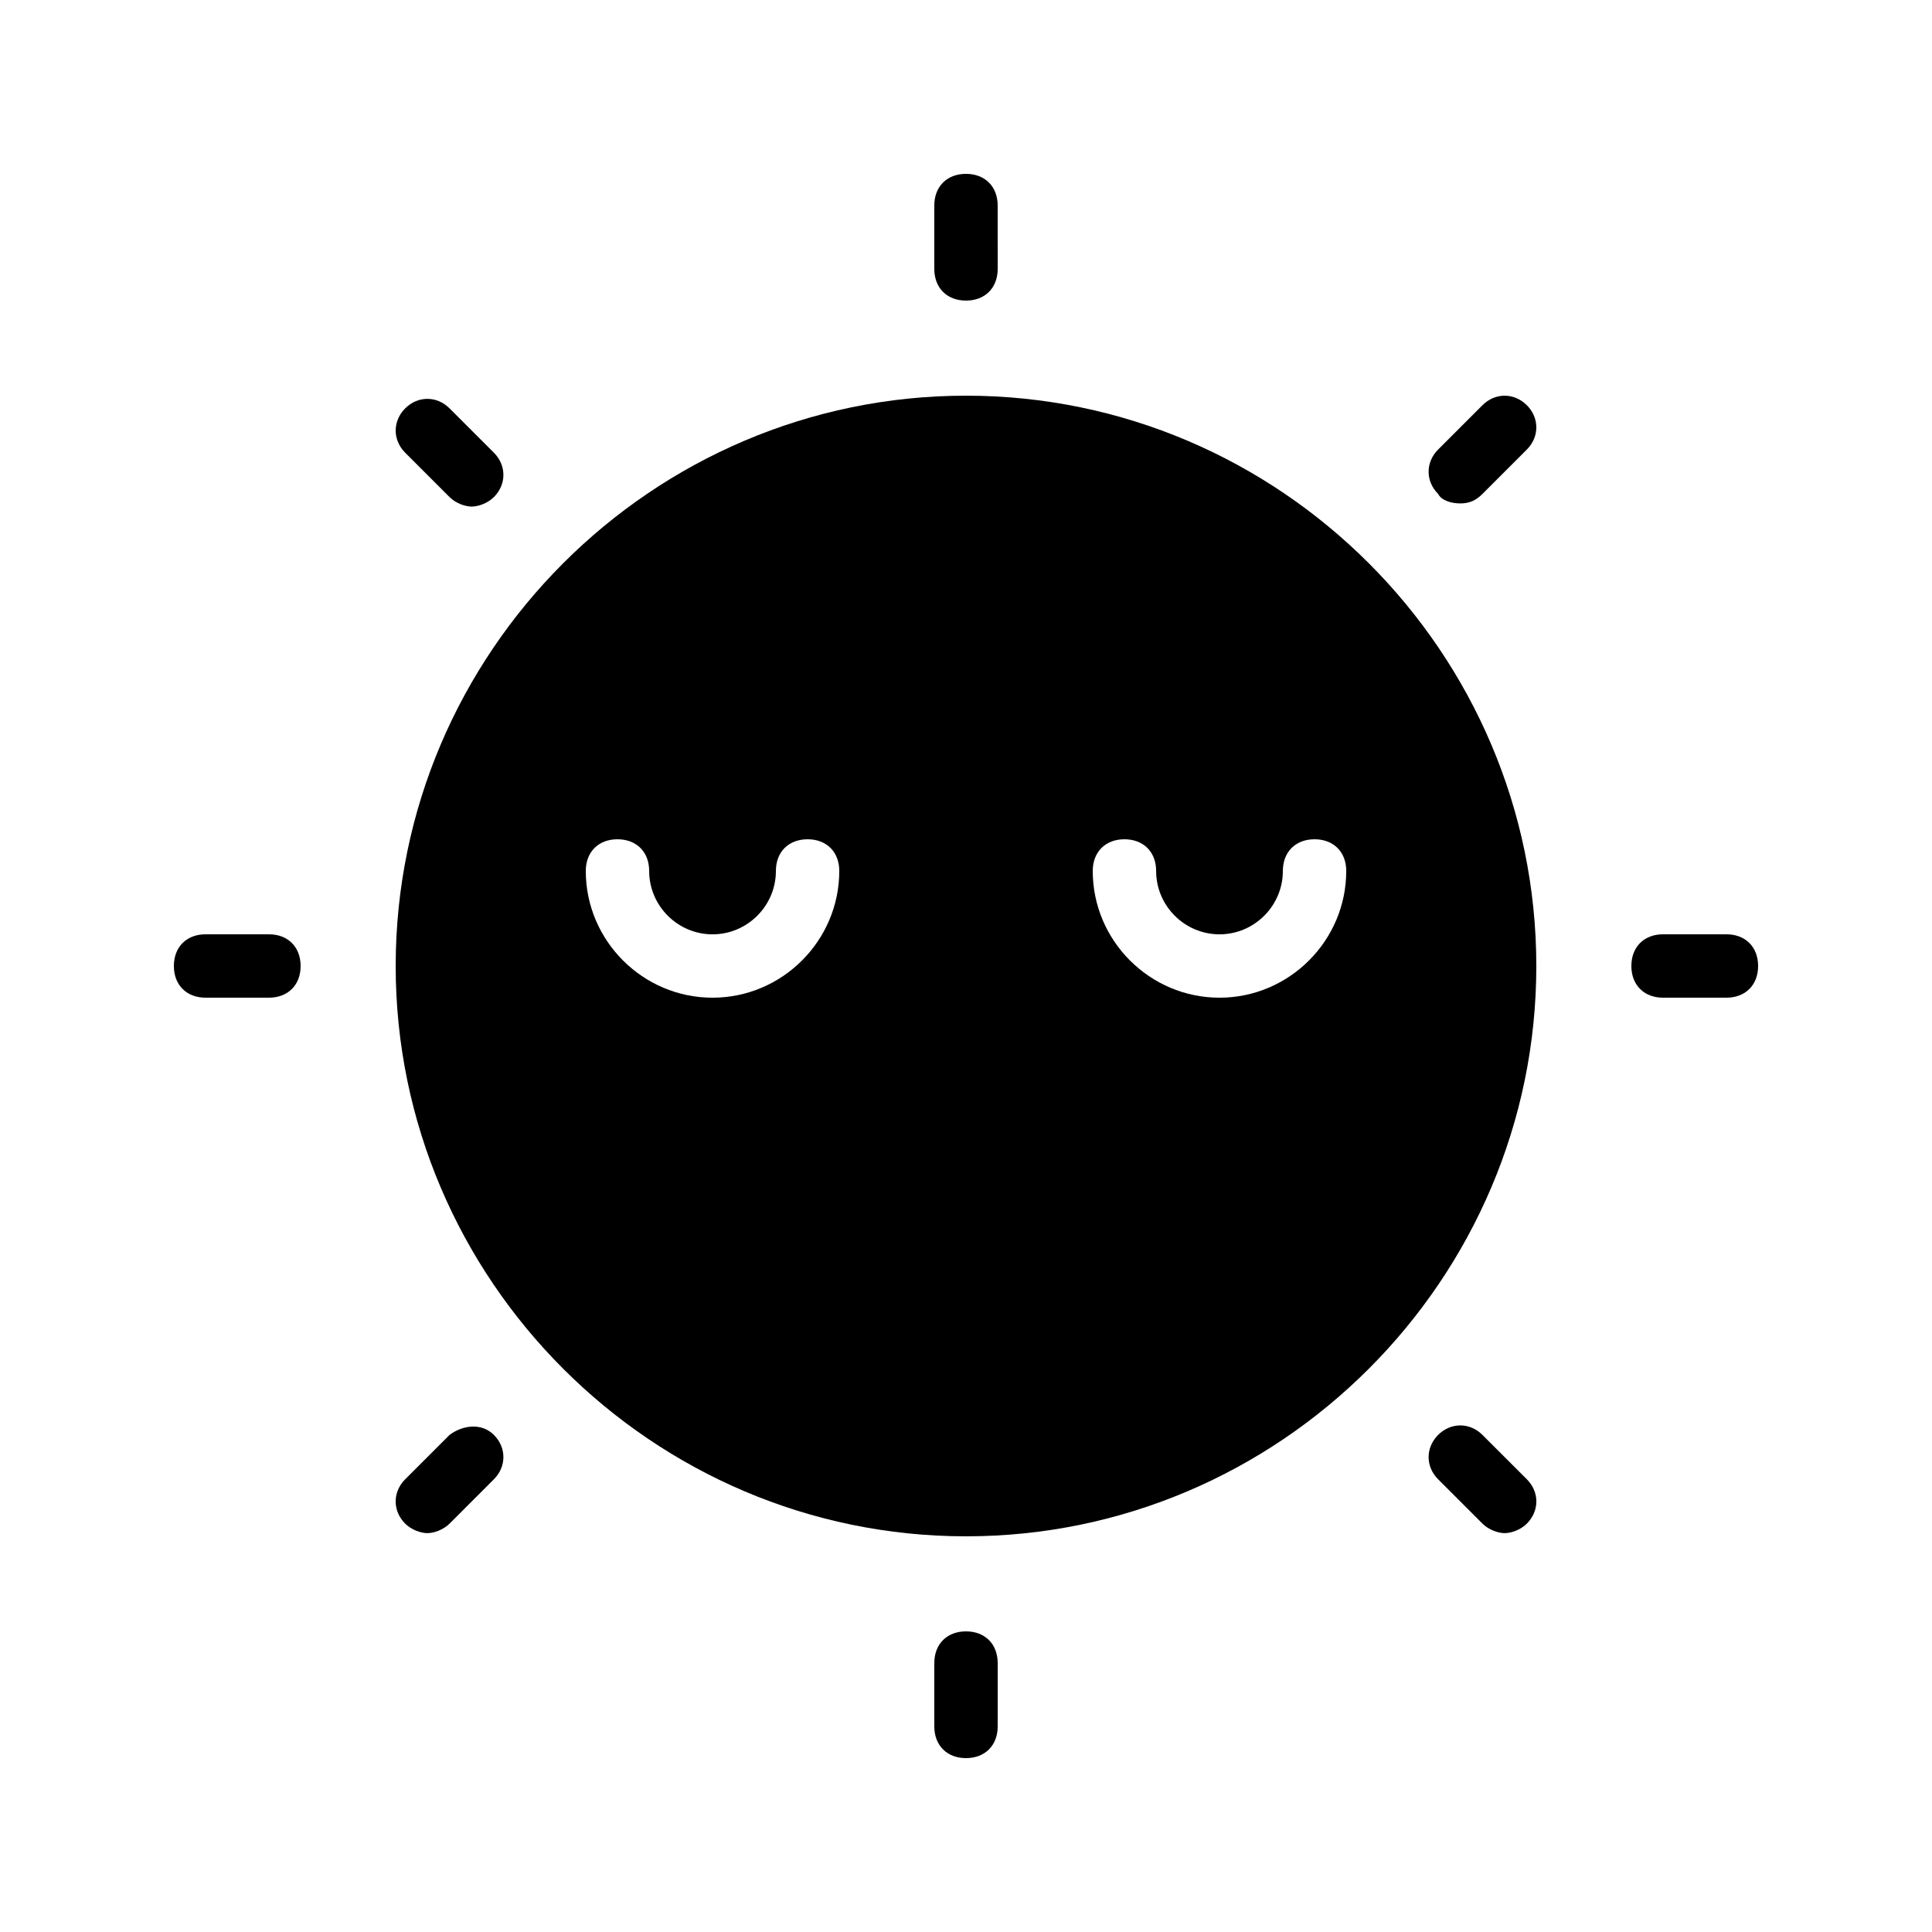 <?xml version="1.0" encoding="UTF-8"?>
<!-- Uploaded to: SVG Repo, www.svgrepo.com, Generator: SVG Repo Mixer Tools -->
<svg fill="#000000" width="800px" height="800px" version="1.1" viewBox="144 144 512 512" xmlns="http://www.w3.org/2000/svg">
 <g>
  <path d="m400 223.66c5.039 0 8.398-3.359 8.398-8.398l-0.004-16.789c0-5.039-3.359-8.398-8.398-8.398-5.039 0-8.398 3.359-8.398 8.398v16.793c0.004 5.035 3.363 8.395 8.402 8.395z"/>
  <path d="m400 576.33c-5.039 0-8.398 3.359-8.398 8.398v16.793c0 5.039 3.359 8.398 8.398 8.398s8.398-3.359 8.398-8.398v-16.793c-0.004-5.039-3.363-8.398-8.398-8.398z"/>
  <path d="m530.99 277.41c2.519 0 4.199-0.84 5.879-2.519l11.754-11.754c3.359-3.359 3.359-8.398 0-11.754-3.359-3.359-8.398-3.359-11.754 0l-11.754 11.754c-3.359 3.359-3.359 8.398 0 11.754 0.836 1.68 3.356 2.519 5.875 2.519z"/>
  <path d="m263.13 524.27-11.754 11.754c-3.359 3.359-3.359 8.398 0 11.754 1.68 1.68 4.199 2.519 5.879 2.519 1.68 0 4.199-0.84 5.879-2.519l11.754-11.754c3.359-3.359 3.359-8.398 0-11.754-3.359-3.359-8.398-2.519-11.758 0z"/>
  <path d="m601.52 391.6h-16.793c-5.039 0-8.398 3.359-8.398 8.398s3.359 8.398 8.398 8.398h16.793c5.039 0 8.398-3.359 8.398-8.398-0.004-5.039-3.363-8.398-8.398-8.398z"/>
  <path d="m215.27 391.6h-16.793c-5.039 0-8.398 3.359-8.398 8.398s3.359 8.398 8.398 8.398h16.793c5.039 0 8.398-3.359 8.398-8.398-0.004-5.039-3.363-8.398-8.398-8.398z"/>
  <path d="m536.87 524.27c-3.359-3.359-8.398-3.359-11.754 0-3.359 3.359-3.359 8.398 0 11.754l11.754 11.754c1.68 1.68 4.199 2.519 5.879 2.519 1.68 0 4.199-0.84 5.879-2.519 3.359-3.359 3.359-8.398 0-11.754z"/>
  <path d="m263.13 275.73c1.68 1.68 4.199 2.519 5.879 2.519 1.68 0 4.199-0.84 5.879-2.519 3.359-3.359 3.359-8.398 0-11.754l-11.754-11.754c-3.359-3.359-8.398-3.359-11.754 0-3.359 3.359-3.359 8.398 0 11.754z"/>
  <path d="m400 248.86c-83.129 0-151.14 68.016-151.14 151.14s68.016 151.14 151.14 151.14 151.14-68.016 151.14-151.14c-0.004-83.129-68.016-151.14-151.14-151.14zm-67.176 159.54c-18.473 0-33.586-15.113-33.586-33.586 0-5.039 3.359-8.398 8.398-8.398 5.039 0 8.398 3.359 8.398 8.398 0 9.238 7.559 16.793 16.793 16.793 9.238 0 16.793-7.559 16.793-16.793 0-5.039 3.359-8.398 8.398-8.398 5.039 0 8.398 3.359 8.398 8.398-0.008 18.473-15.121 33.586-33.594 33.586zm134.35 0c-18.473 0-33.586-15.113-33.586-33.586 0-5.039 3.359-8.398 8.398-8.398s8.398 3.359 8.398 8.398c0 9.238 7.559 16.793 16.793 16.793 9.238 0 16.793-7.559 16.793-16.793 0-5.039 3.359-8.398 8.398-8.398 5.039 0 8.398 3.359 8.398 8.398-0.004 18.473-15.121 33.586-33.594 33.586z"/>
 </g>
</svg>